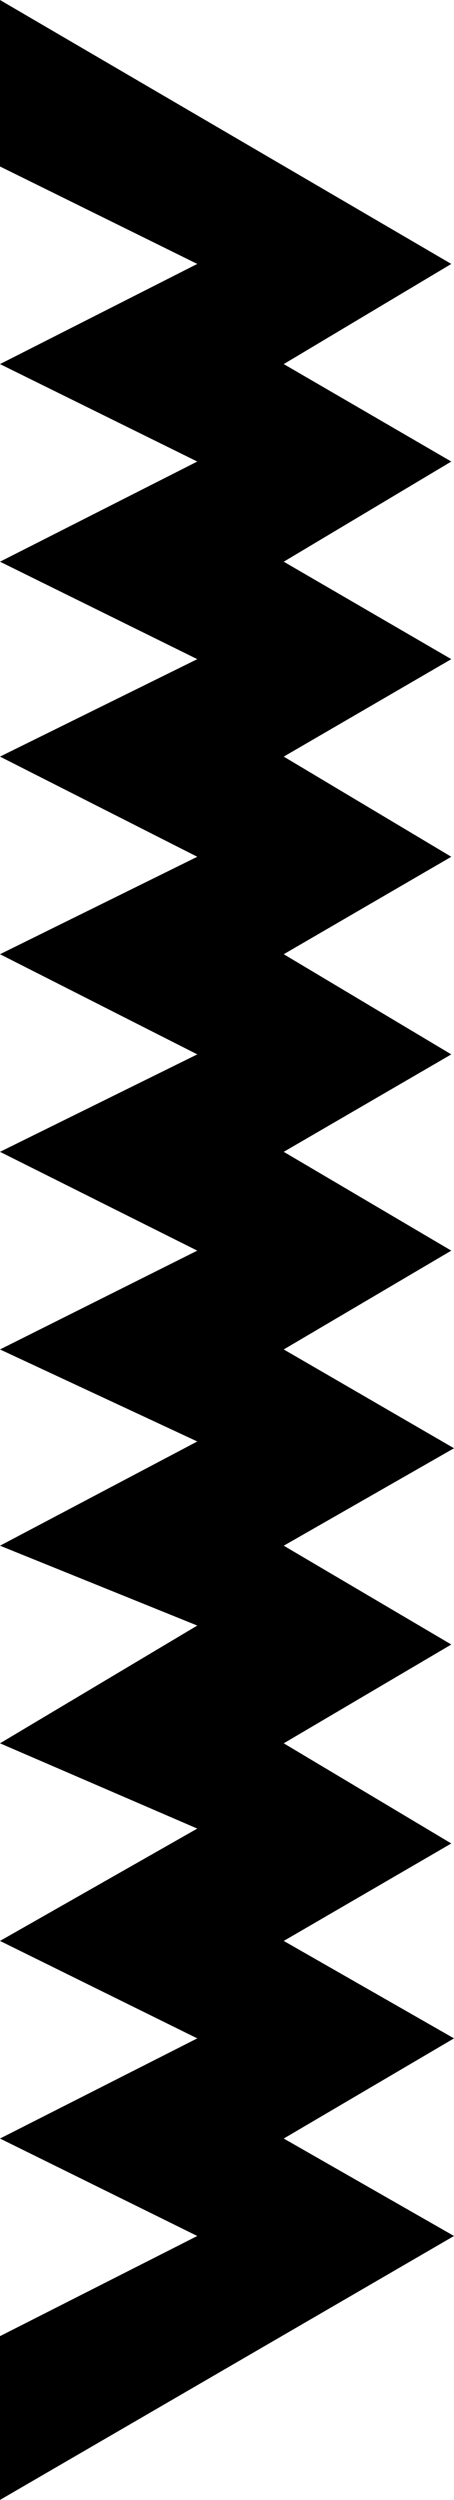 <?xml version='1.0' encoding ='UTF-8' standalone='yes'?>
<svg width='3.36' height='18.47' xmlns='http://www.w3.org/2000/svg' xmlns:xlink='http://www.w3.org/1999/xlink' >
<path style='fill:black; stroke:none' d=' M 0 0  L 0 1.23  L 1.46 1.95  L 0 2.69  L 1.46 3.41  L 0 4.15  L 1.46 4.87  L 0 5.59  L 1.46 6.33  L 0 7.05  L 1.46 7.79  L 0 8.51  L 1.46 9.24  L 0 9.97  L 1.46 10.65  L 0 11.42  L 1.46 12.01  L 0 12.88  L 1.46 13.51  L 0 14.34  L 1.46 15.06  L 0 15.8  L 1.46 16.52  L 0 17.26  L 0 18.47  L 3.36 16.52  L 2.1 15.8  L 3.36 15.06  L 2.1 14.34  L 3.34 13.62  L 2.1 12.88  L 3.34 12.15  L 2.1 11.42  L 3.36 10.7  L 2.1 9.97  L 3.34 9.24  L 2.1 8.51  L 3.34 7.79  L 2.1 7.05  L 3.34 6.33  L 2.1 5.59  L 3.34 4.87  L 2.1 4.15  L 3.34 3.41  L 2.1 2.69  L 3.34 1.95  L 0 0  Z '/></svg>
